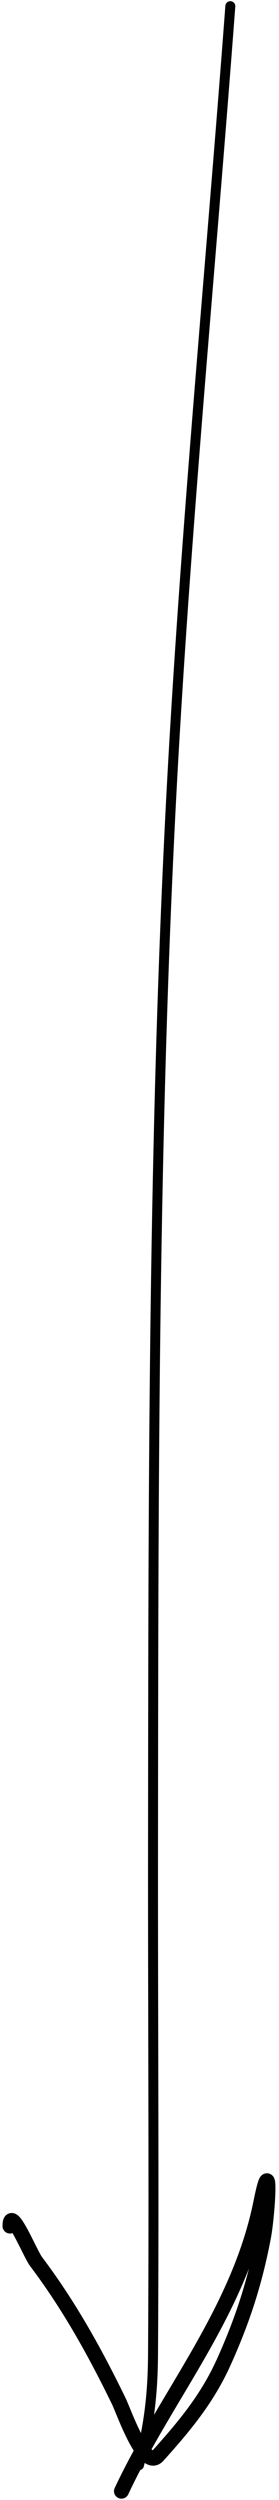 <?xml version="1.0" encoding="UTF-8"?> <svg xmlns="http://www.w3.org/2000/svg" width="56" height="501" viewBox="0 0 56 501" fill="none"> <path d="M46.231 1.233C42.086 56.458 36.692 111.588 34.007 166.949C30.732 234.452 30.783 302.07 30.715 369.652C30.681 403.675 30.933 437.707 30.715 471.729C30.66 480.353 29.838 486.16 27.895 494.03" stroke="#010101" stroke-width="2" stroke-linecap="round"></path> <path d="M24.378 499.233C33.403 479.998 47.962 463.266 52.378 441.257C54.604 430.164 53.721 443.882 52.901 448.22C51.158 457.45 48.66 465.044 44.92 473.348C41.562 480.804 36.91 486.312 31.705 492.118C28.96 495.18 24.885 483.34 23.854 481.219C18.971 471.175 13.78 461.892 7.237 453.215C6.045 451.635 2.004 441.689 2.004 446.101" stroke="#010101" stroke-width="3" stroke-linecap="round"></path> </svg> 
